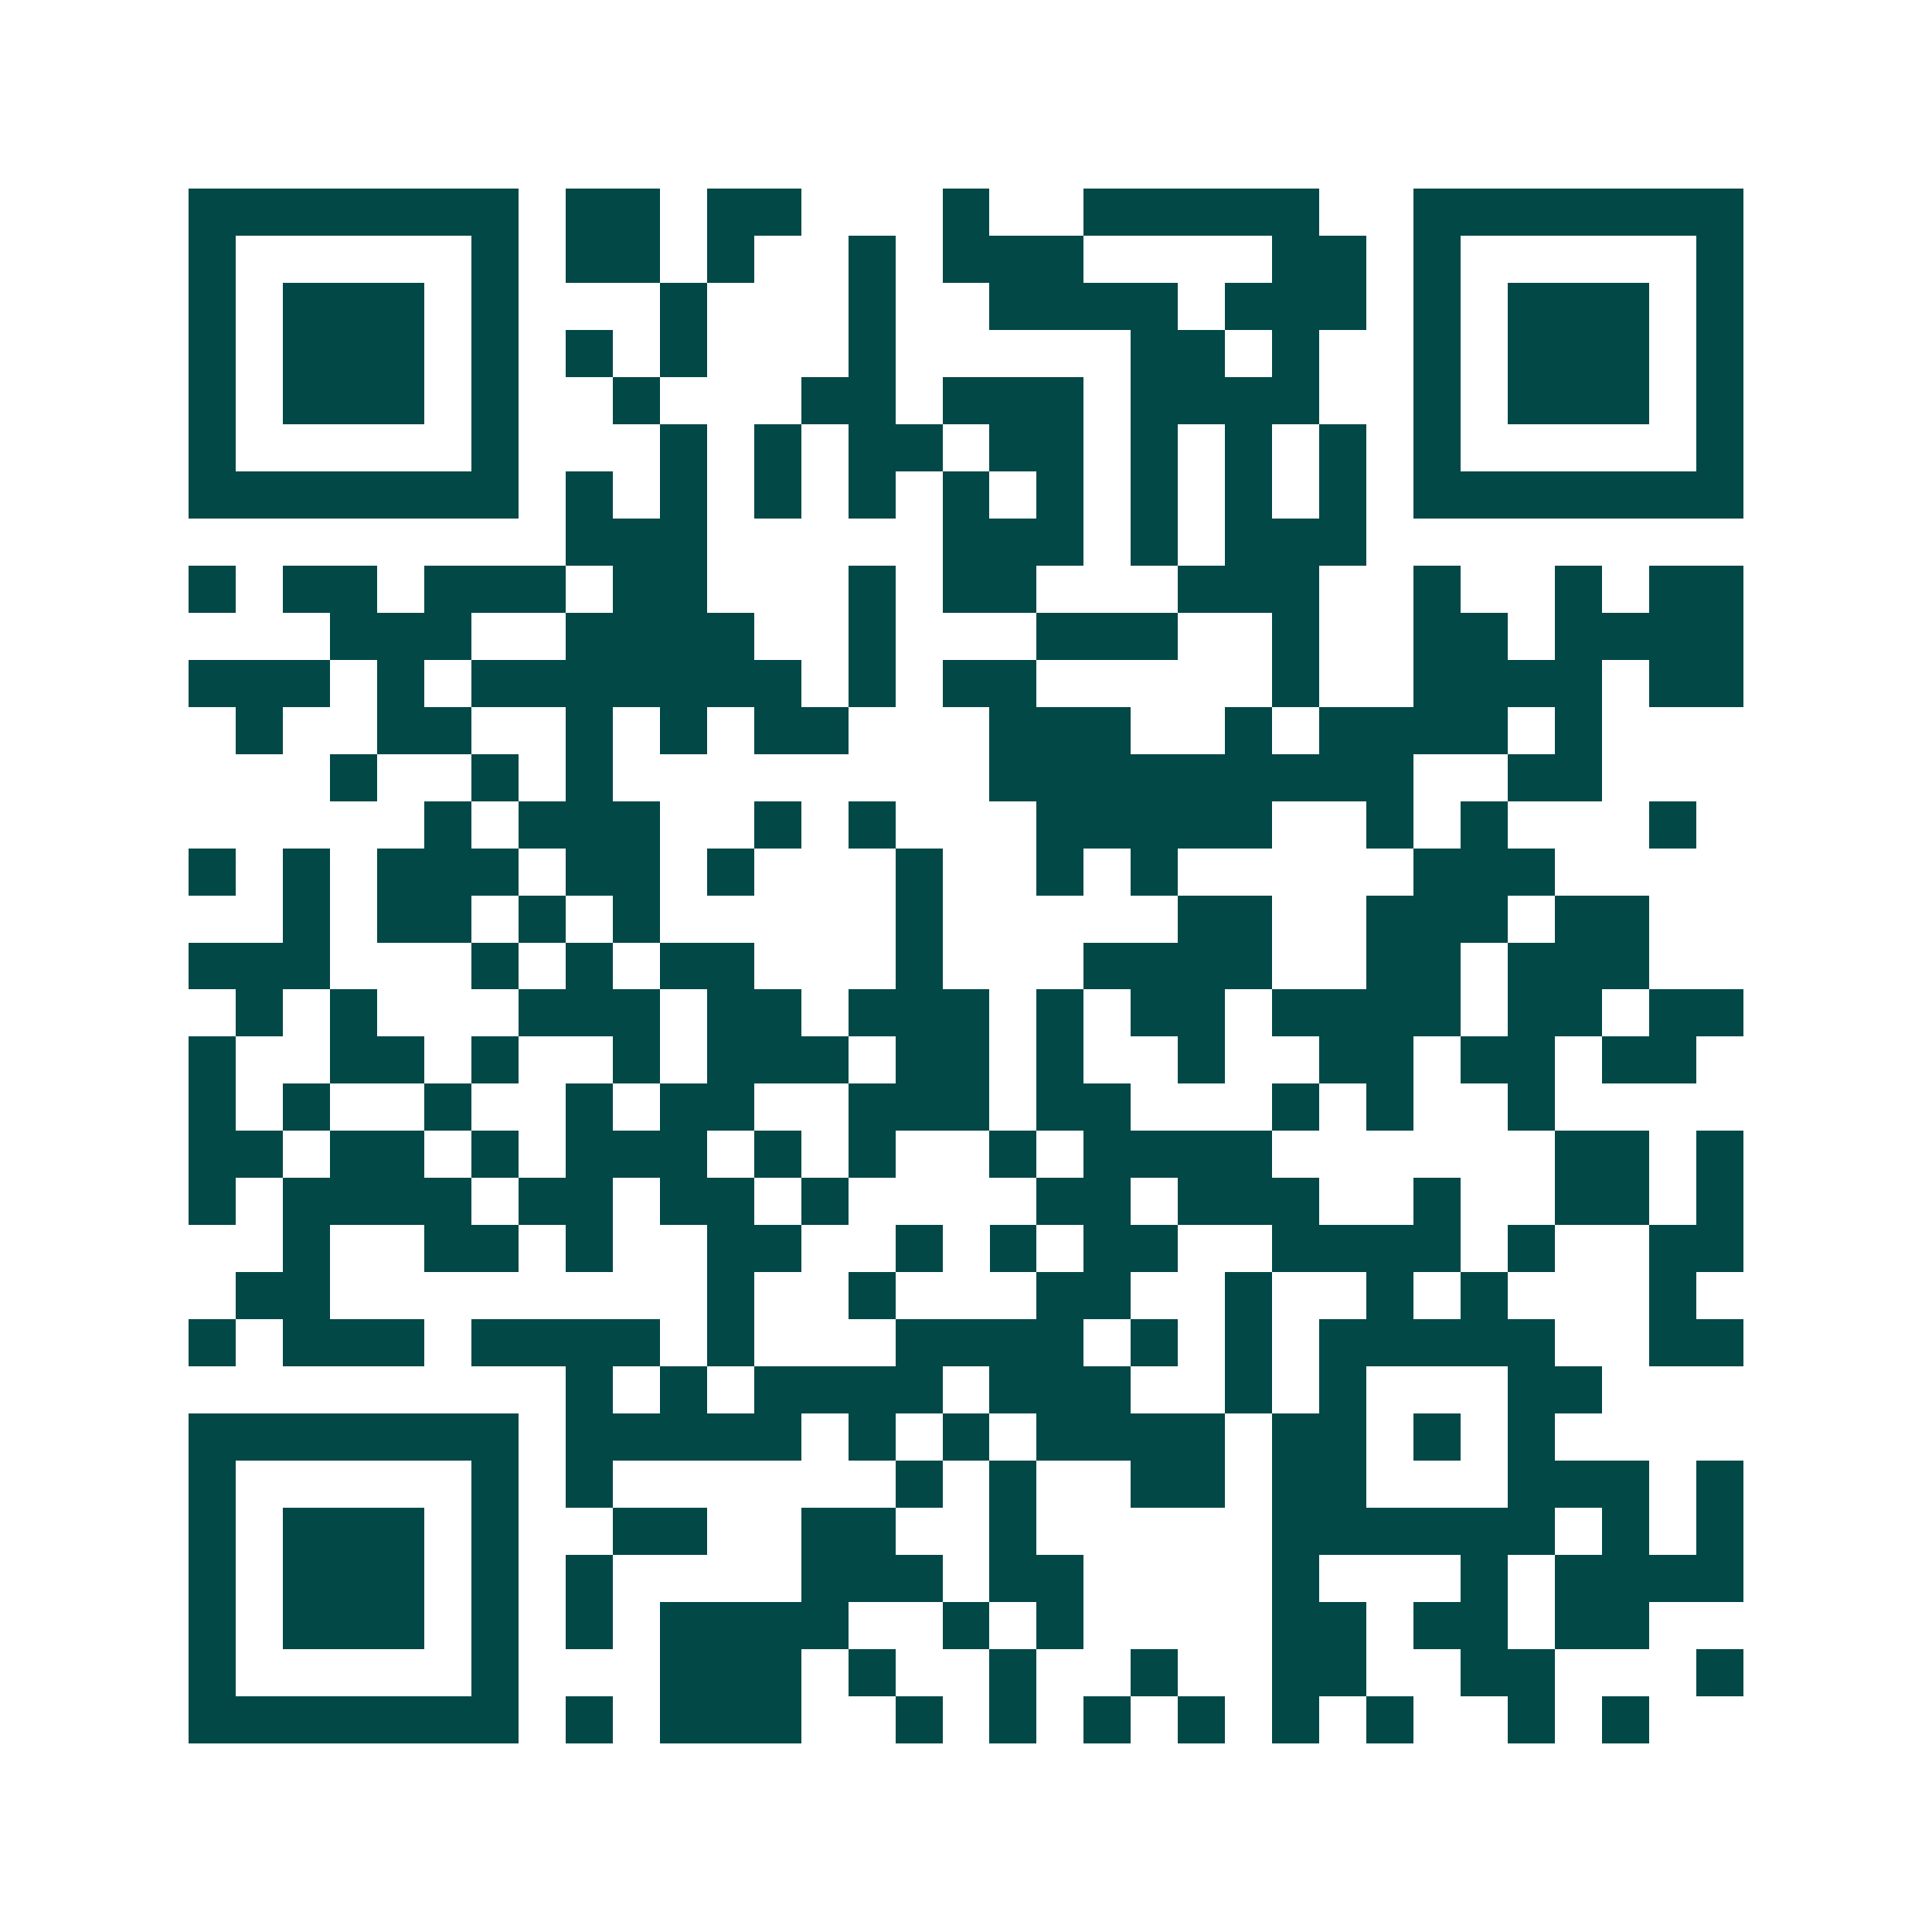 <svg xmlns="http://www.w3.org/2000/svg" width="200" height="200" viewBox="0 0 41 41" shape-rendering="crispEdges"><path fill="#ffffff" d="M0 0h41v41H0z"/><path stroke="#014847" d="M4 4.5h7m1 0h2m1 0h2m3 0h1m2 0h5m2 0h7M4 5.5h1m5 0h1m1 0h2m1 0h1m2 0h1m1 0h3m4 0h2m1 0h1m5 0h1M4 6.5h1m1 0h3m1 0h1m3 0h1m3 0h1m2 0h4m1 0h3m1 0h1m1 0h3m1 0h1M4 7.5h1m1 0h3m1 0h1m1 0h1m1 0h1m3 0h1m5 0h2m1 0h1m2 0h1m1 0h3m1 0h1M4 8.5h1m1 0h3m1 0h1m2 0h1m3 0h2m1 0h3m1 0h4m2 0h1m1 0h3m1 0h1M4 9.5h1m5 0h1m3 0h1m1 0h1m1 0h2m1 0h2m1 0h1m1 0h1m1 0h1m1 0h1m5 0h1M4 10.5h7m1 0h1m1 0h1m1 0h1m1 0h1m1 0h1m1 0h1m1 0h1m1 0h1m1 0h1m1 0h7M12 11.5h3m5 0h3m1 0h1m1 0h3M4 12.5h1m1 0h2m1 0h3m1 0h2m3 0h1m1 0h2m3 0h3m2 0h1m2 0h1m1 0h2M7 13.5h3m2 0h4m2 0h1m3 0h3m2 0h1m2 0h2m1 0h4M4 14.5h3m1 0h1m1 0h7m1 0h1m1 0h2m5 0h1m2 0h4m1 0h2M5 15.5h1m2 0h2m2 0h1m1 0h1m1 0h2m3 0h3m2 0h1m1 0h4m1 0h1M7 16.5h1m2 0h1m1 0h1m8 0h9m2 0h2M9 17.5h1m1 0h3m2 0h1m1 0h1m3 0h5m2 0h1m1 0h1m3 0h1M4 18.5h1m1 0h1m1 0h3m1 0h2m1 0h1m3 0h1m2 0h1m1 0h1m5 0h3M6 19.5h1m1 0h2m1 0h1m1 0h1m5 0h1m5 0h2m2 0h3m1 0h2M4 20.5h3m3 0h1m1 0h1m1 0h2m3 0h1m3 0h4m2 0h2m1 0h3M5 21.5h1m1 0h1m3 0h3m1 0h2m1 0h3m1 0h1m1 0h2m1 0h4m1 0h2m1 0h2M4 22.5h1m2 0h2m1 0h1m2 0h1m1 0h3m1 0h2m1 0h1m2 0h1m2 0h2m1 0h2m1 0h2M4 23.5h1m1 0h1m2 0h1m2 0h1m1 0h2m2 0h3m1 0h2m3 0h1m1 0h1m2 0h1M4 24.5h2m1 0h2m1 0h1m1 0h3m1 0h1m1 0h1m2 0h1m1 0h4m6 0h2m1 0h1M4 25.5h1m1 0h4m1 0h2m1 0h2m1 0h1m4 0h2m1 0h3m2 0h1m2 0h2m1 0h1M6 26.5h1m2 0h2m1 0h1m2 0h2m2 0h1m1 0h1m1 0h2m2 0h4m1 0h1m2 0h2M5 27.5h2m8 0h1m2 0h1m3 0h2m2 0h1m2 0h1m1 0h1m3 0h1M4 28.5h1m1 0h3m1 0h4m1 0h1m3 0h4m1 0h1m1 0h1m1 0h5m2 0h2M12 29.5h1m1 0h1m1 0h4m1 0h3m2 0h1m1 0h1m3 0h2M4 30.5h7m1 0h5m1 0h1m1 0h1m1 0h4m1 0h2m1 0h1m1 0h1M4 31.5h1m5 0h1m1 0h1m6 0h1m1 0h1m2 0h2m1 0h2m3 0h3m1 0h1M4 32.5h1m1 0h3m1 0h1m2 0h2m2 0h2m2 0h1m5 0h6m1 0h1m1 0h1M4 33.5h1m1 0h3m1 0h1m1 0h1m4 0h3m1 0h2m4 0h1m3 0h1m1 0h4M4 34.5h1m1 0h3m1 0h1m1 0h1m1 0h4m2 0h1m1 0h1m4 0h2m1 0h2m1 0h2M4 35.5h1m5 0h1m3 0h3m1 0h1m2 0h1m2 0h1m2 0h2m2 0h2m3 0h1M4 36.5h7m1 0h1m1 0h3m2 0h1m1 0h1m1 0h1m1 0h1m1 0h1m1 0h1m2 0h1m1 0h1"/></svg>
